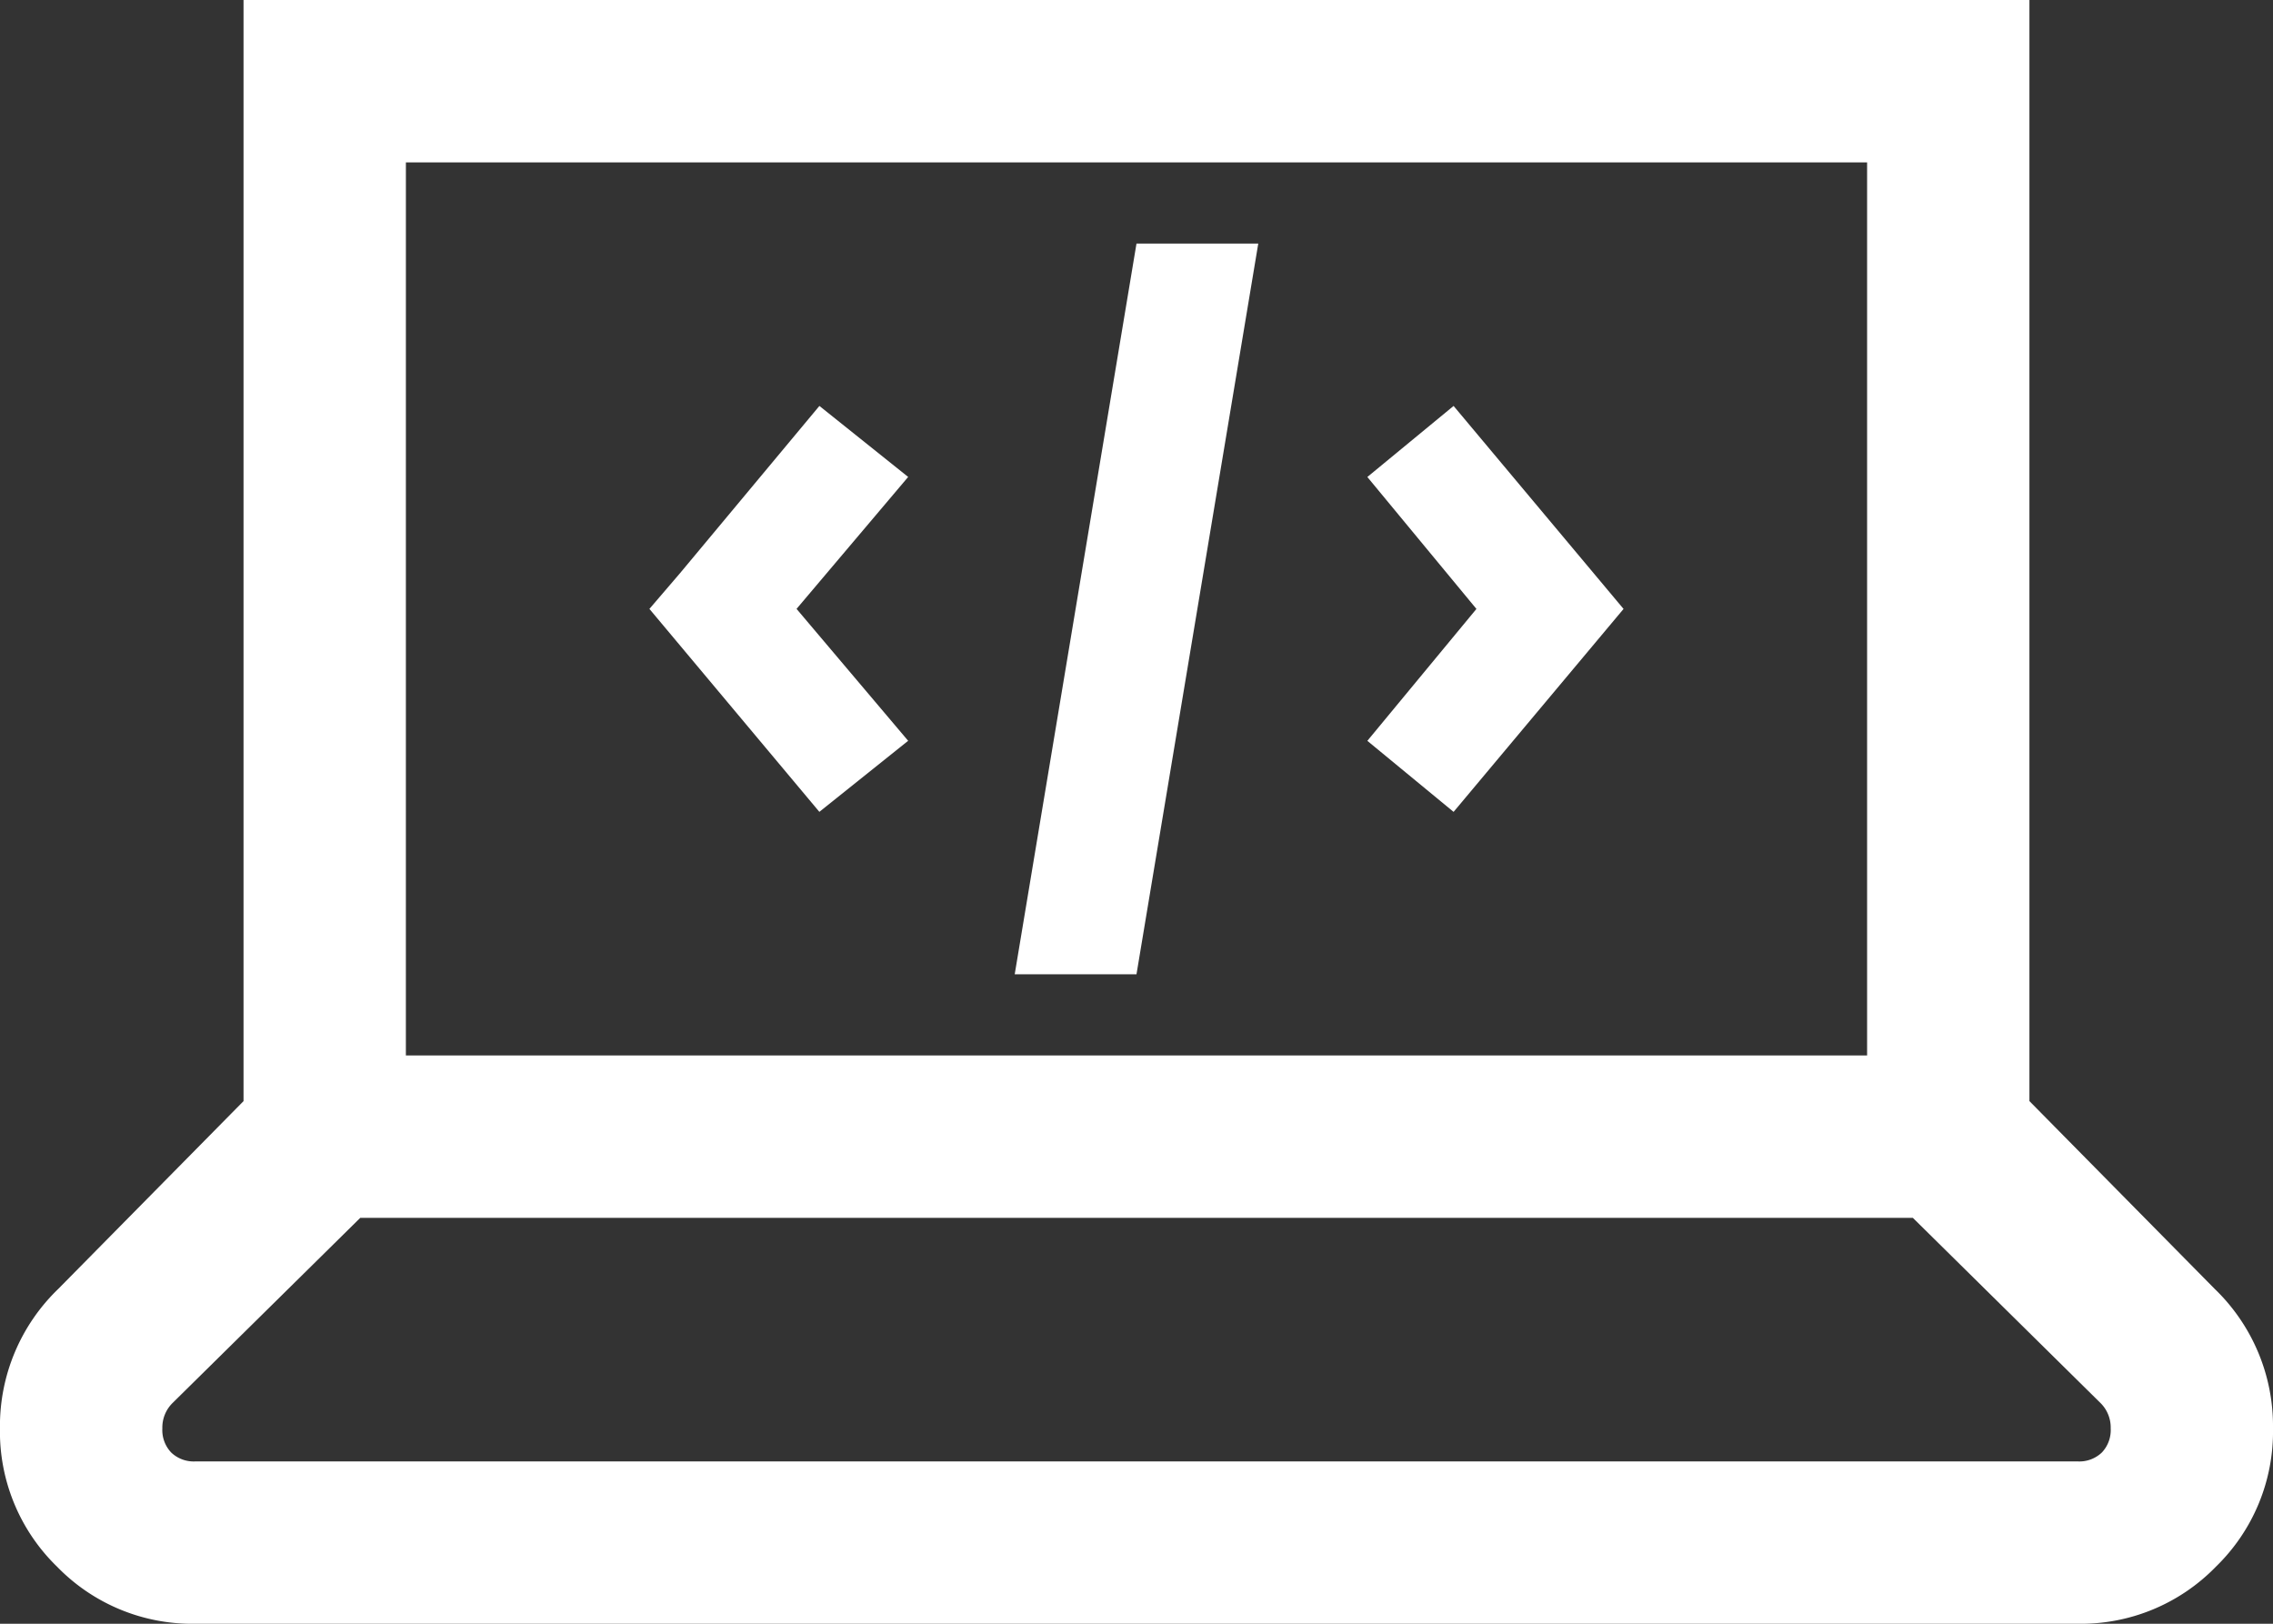 <svg xmlns="http://www.w3.org/2000/svg" width="100.625" height="71.875" viewBox="0 0 100.625 71.875">
  <rect x="0" y="0" width="100.625" height="71.875" fill="#333333" stroke="none"/>
  <path id="Path_50054" data-name="Path 50054" d="M17.969-79.062v48.74l-8.2,8.311a8.429,8.429,0,0,0-2.583,6.177A8.336,8.336,0,0,0,9.714-9.714a8.336,8.336,0,0,0,6.121,2.527h83.33a8.336,8.336,0,0,0,6.121-2.527,8.336,8.336,0,0,0,2.527-6.121,8.429,8.429,0,0,0-2.583-6.177l-8.2-8.311v-48.74Zm7.188,7.188H89.844v39.531H25.156ZM57.5-68.281,52.109-35.937H57.5l5.391-32.344ZM43.462-61.094l-6.177,7.412-1.348,1.572,7.524,8.984,3.931-3.145-4.941-5.84,4.941-5.84Zm28.076,0L67.72-57.949l4.829,5.84L67.72-46.27l3.818,3.145,7.524-8.984Zm-48.4,35.938h68.73l8.311,8.2a1.524,1.524,0,0,1,.449,1.123,1.442,1.442,0,0,1-.393,1.067,1.442,1.442,0,0,1-1.067.393H15.835a1.442,1.442,0,0,1-1.067-.393,1.442,1.442,0,0,1-.393-1.067,1.524,1.524,0,0,1,.449-1.123Z" transform="translate(-7.188 79.063)" fill="#fff"/>
</svg>
